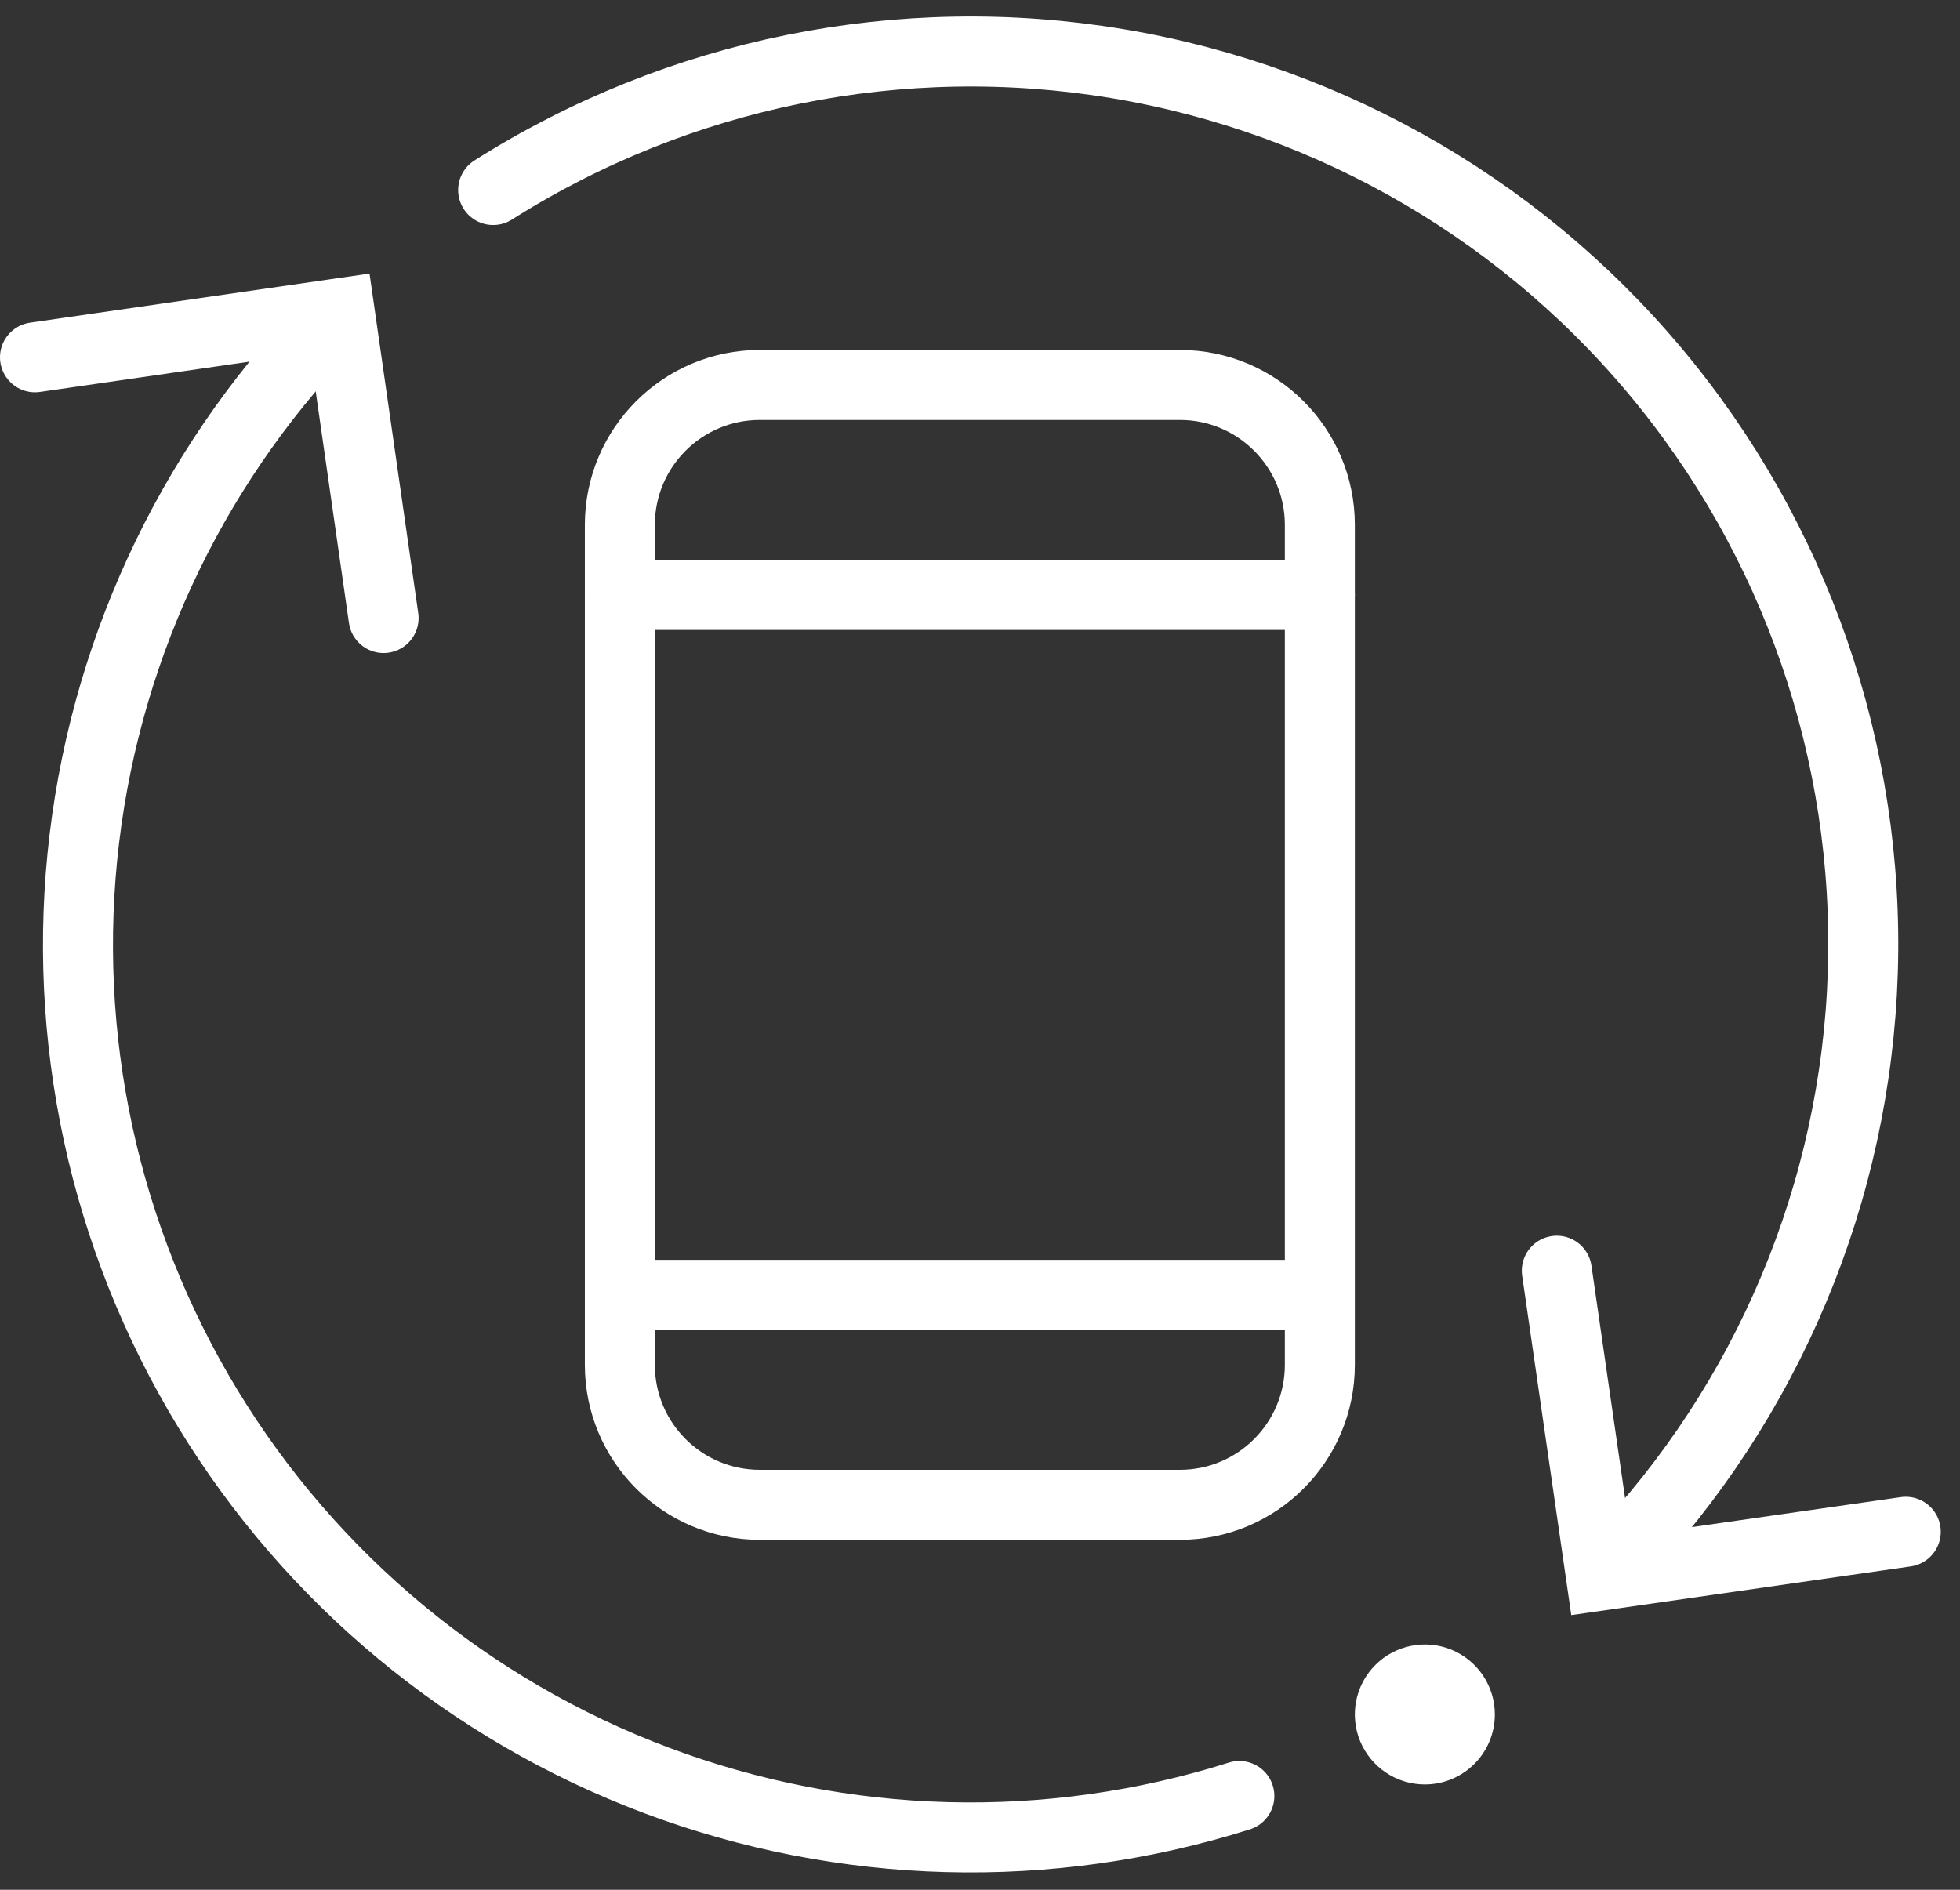 <svg width="56" height="54" viewBox="0 0 56 54" fill="none" xmlns="http://www.w3.org/2000/svg">
<rect x="0" y="0" width="56" height="54" fill="#333333" stroke="none"/>
<path d="M37.71 17H17.71" stroke="white" stroke-width="2" stroke-miterlimit="10" stroke-linecap="round"/>
<path d="M37.57 37H17.85" stroke="white" stroke-width="2" stroke-miterlimit="10" stroke-linecap="round"/>
<path d="M33.71 11H21.71C19.501 11 17.71 12.791 17.71 15V39C17.71 41.209 19.501 43 21.71 43H33.71C35.919 43 37.71 41.209 37.71 39V15C37.71 12.791 35.919 11 33.71 11Z" stroke="white" stroke-width="2" stroke-miterlimit="10" stroke-linecap="round"/>
<path d="M54.45 43.77L45.74 45.02L44.48 36.31" stroke="white" stroke-width="2" stroke-miterlimit="10" stroke-linecap="round"/>
<path d="M1 10.21L9.71 8.95L10.96 17.66" stroke="white" stroke-width="2" stroke-miterlimit="10" stroke-linecap="round"/>
<path d="M42.71 48.99C42.71 48.595 42.593 48.208 42.373 47.879C42.153 47.55 41.841 47.294 41.475 47.142C41.11 46.991 40.708 46.952 40.32 47.029C39.932 47.106 39.575 47.296 39.296 47.576C39.016 47.856 38.825 48.212 38.748 48.6C38.671 48.988 38.711 49.39 38.862 49.756C39.014 50.121 39.27 50.433 39.599 50.653C39.928 50.873 40.315 50.99 40.71 50.99C41.24 50.99 41.749 50.779 42.124 50.404C42.499 50.029 42.71 49.521 42.71 48.99Z" fill="white"/>
<path d="M35.41 51.32C29.966 53.04 24.102 52.883 18.758 50.875C13.414 48.867 8.898 45.123 5.934 40.244C2.97 35.364 1.729 29.631 2.41 23.963C3.091 18.294 5.654 13.018 9.69 8.98" stroke="white" stroke-width="2" stroke-miterlimit="10" stroke-linecap="round"/>
<path d="M14.09 5.43C19.391 2.072 25.744 0.787 31.934 1.82C38.123 2.853 43.715 6.132 47.638 11.029C51.561 15.927 53.541 22.099 53.198 28.365C52.855 34.63 50.214 40.55 45.78 44.99" stroke="white" stroke-width="2" stroke-miterlimit="10" stroke-linecap="round"/>
</svg>